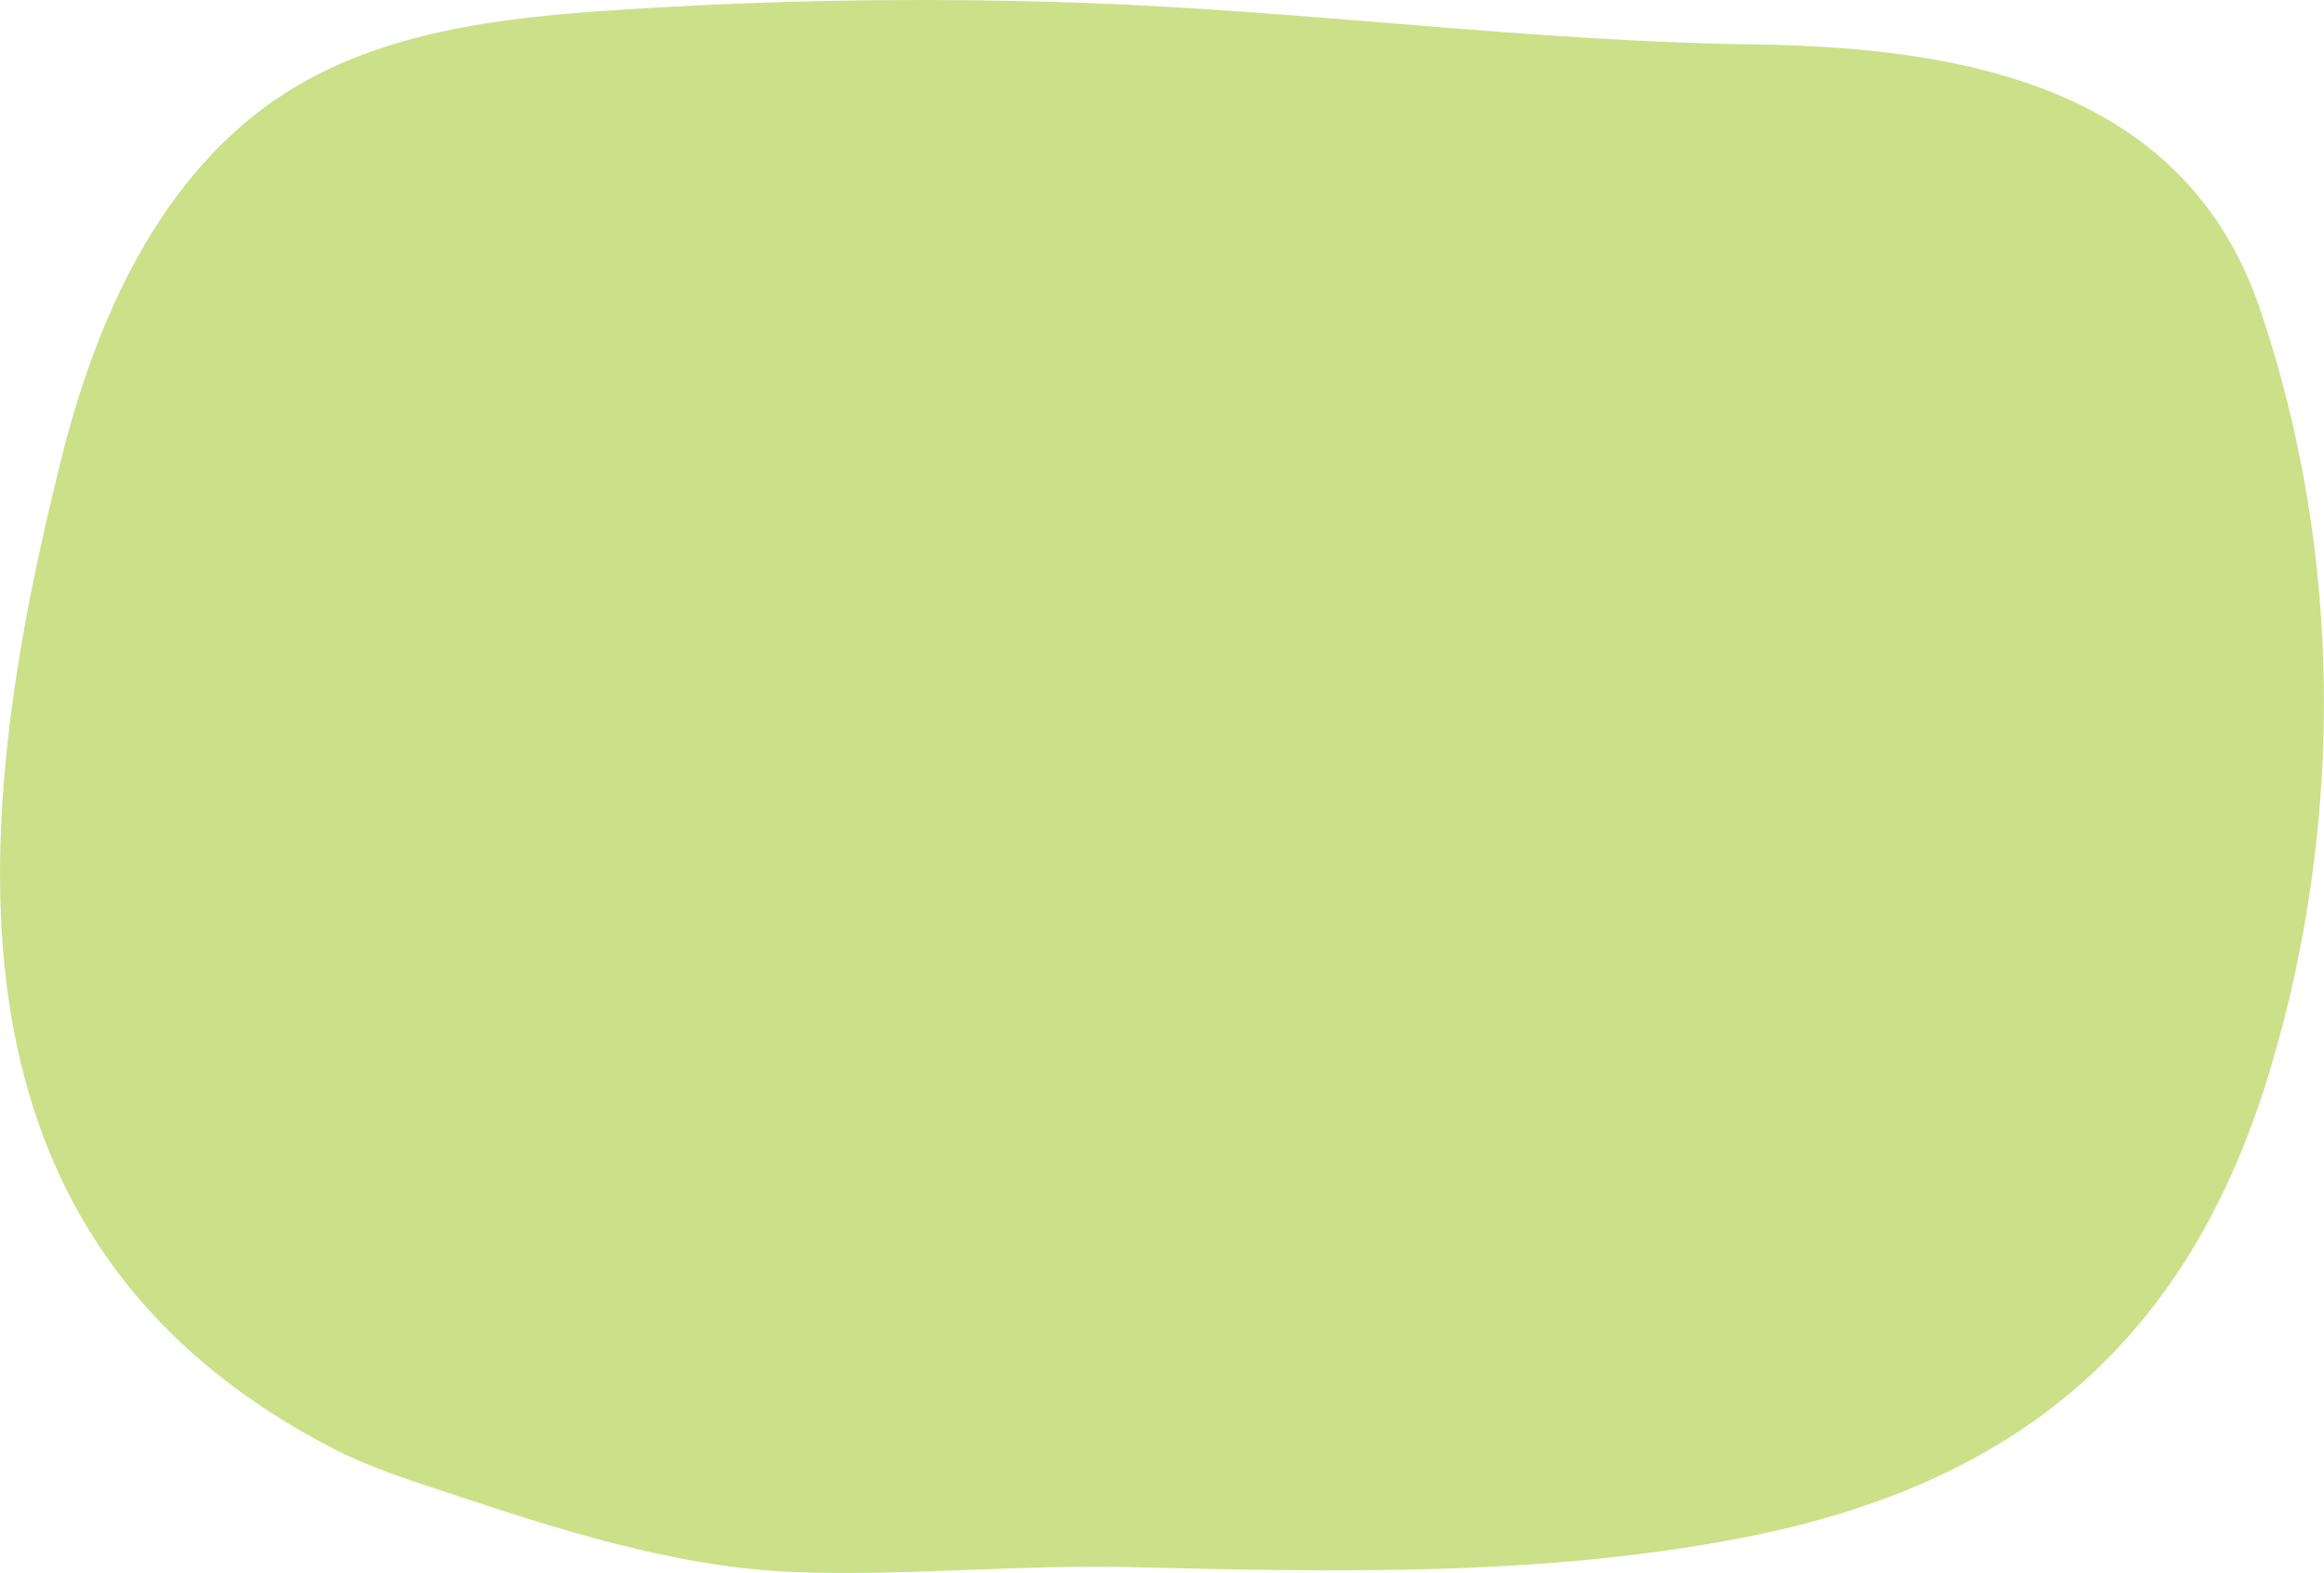 <?xml version="1.0" encoding="UTF-8"?>
<svg id="Layer_2" data-name="Layer 2" xmlns="http://www.w3.org/2000/svg" viewBox="0 0 299.66 202.8">
  <defs>
    <style>
      .cls-1 {
        fill: #cbe089;
        stroke-width: 0px;
      }
    </style>
  </defs>
  <g id="Layer_1-2" data-name="Layer 1">
    <path class="cls-1" d="M79.51,1.29c-14.87.98-30.34,2.73-42.86,10.8-15.66,10.1-24.03,28.41-28.59,46.48-12.3,48.66-17,101.24,34.75,128.12,4.43,2.3,9.18,3.88,13.92,5.44,14.9,4.93,30.21,10.01,46.03,10.57,14.21.5,28.56-.99,42.94-.65,26.44.63,53.13,1.24,79.1-3.81,35.72-6.95,57.54-25.68,67.93-60.37,9.52-31.79,9.36-66.58-1.33-98.06-9.64-28.4-37.86-33.71-65.12-34.08-29.17-.39-57.95-4.38-87.11-5.38-19.88-.68-39.8-.37-59.66.94Z"/>
  </g>
</svg>